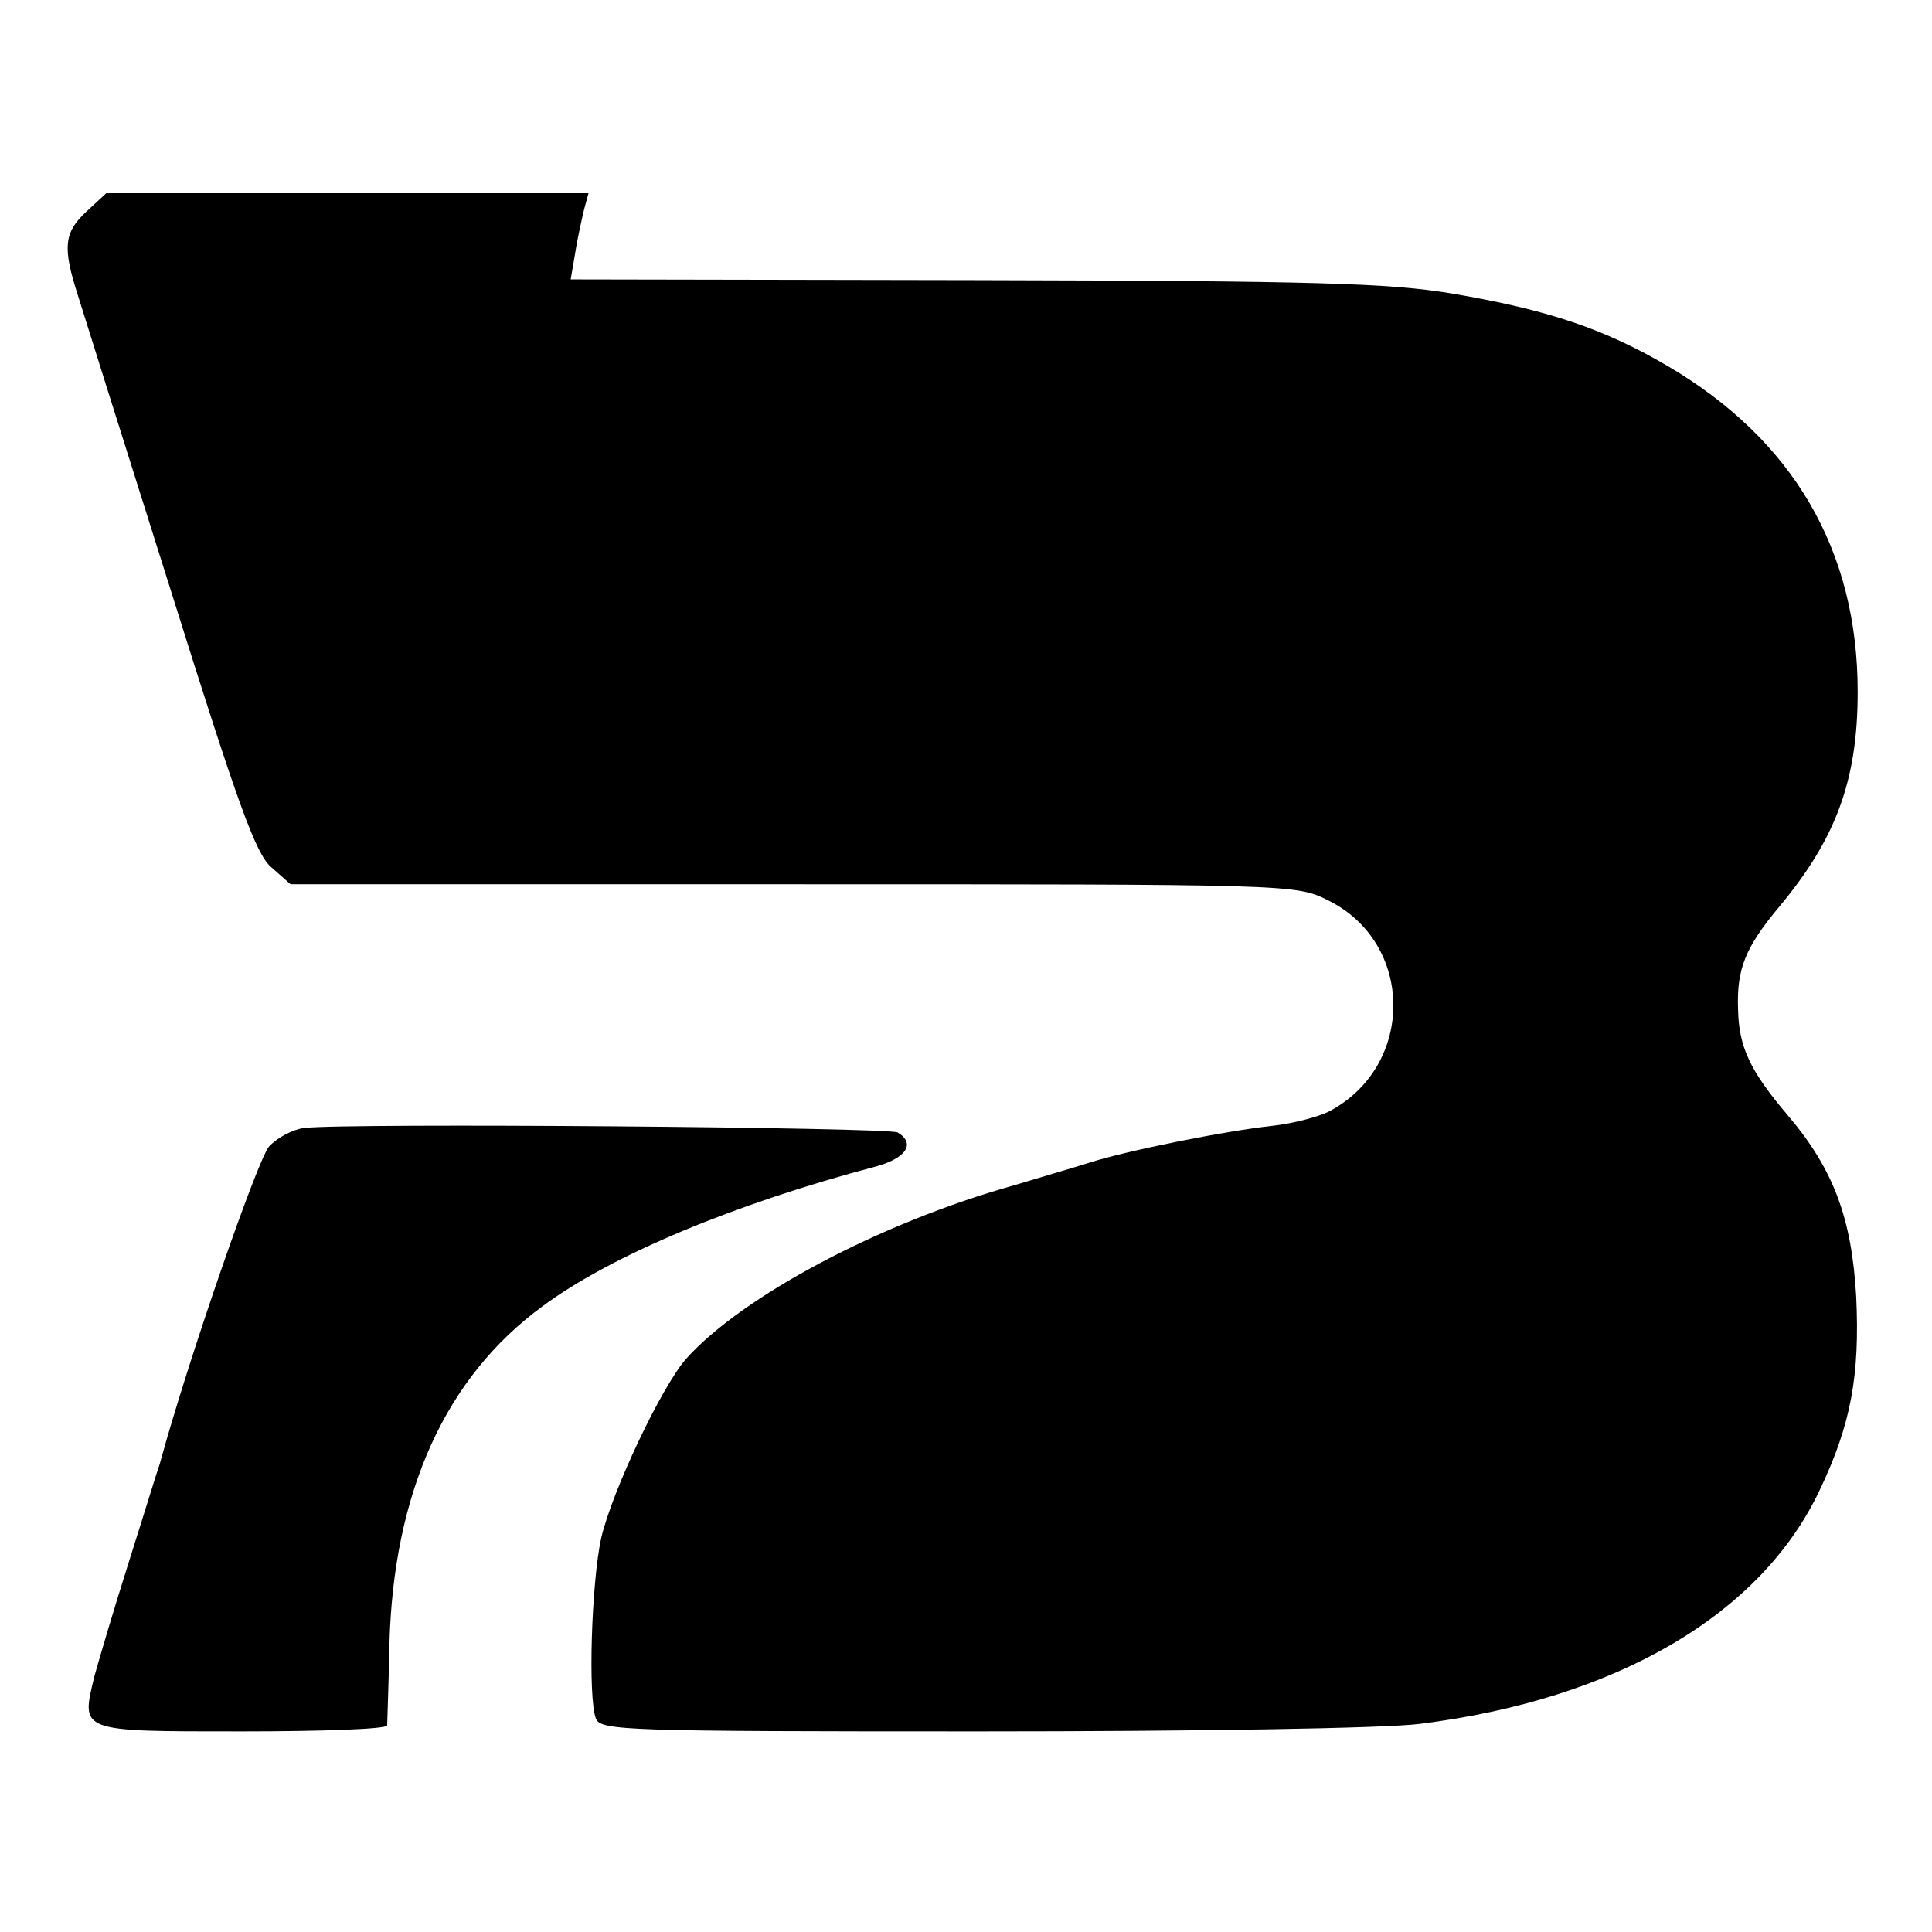<?xml version="1.0" standalone="no"?>
<!DOCTYPE svg PUBLIC "-//W3C//DTD SVG 20010904//EN"
 "http://www.w3.org/TR/2001/REC-SVG-20010904/DTD/svg10.dtd">
<svg version="1.0" xmlns="http://www.w3.org/2000/svg"
 width="260pt" height="260pt" viewBox="0 0 260 260"
 preserveAspectRatio="xMidYMid meet">
<g transform="translate(0,260) scale(0.1,-0.1)"
fill="#000000" stroke="none">
<path d="M116 2315 c-30 -28 -32 -48 -11 -113 8 -26 64 -204 125 -397 90 -287
114 -354 135 -372 l26 -23 676 0 c664 0 677 0 719 -21 118 -57 119 -224 2
-285 -14 -7 -48 -16 -75 -19 -65 -7 -199 -34 -248 -50 -22 -7 -67 -20 -100
-30 -182 -51 -367 -150 -442 -234 -33 -38 -99 -177 -114 -241 -13 -60 -18
-215 -7 -243 7 -16 41 -17 515 -17 292 0 545 4 593 10 265 33 460 147 539 315
42 88 54 154 49 260 -6 105 -30 171 -92 244 -51 60 -66 92 -67 143 -2 54 10
83 54 136 78 93 107 172 107 291 0 191 -87 339 -255 438 -85 50 -161 76 -291
98 -84 14 -182 17 -642 18 l-544 1 6 35 c3 20 9 46 12 59 l6 22 -324 0 -325 0
-27 -25z"/>
<path d="M409 1082 c-15 -2 -36 -13 -47 -25 -15 -17 -108 -284 -147 -427 -3
-8 -21 -67 -41 -130 -20 -63 -41 -134 -47 -156 -18 -75 -22 -74 198 -74 107 0
195 3 196 8 0 4 2 52 3 107 5 206 75 361 206 457 93 69 259 138 448 188 41 11
55 31 30 46 -12 7 -743 13 -799 6z"/>
</g>
</svg>
